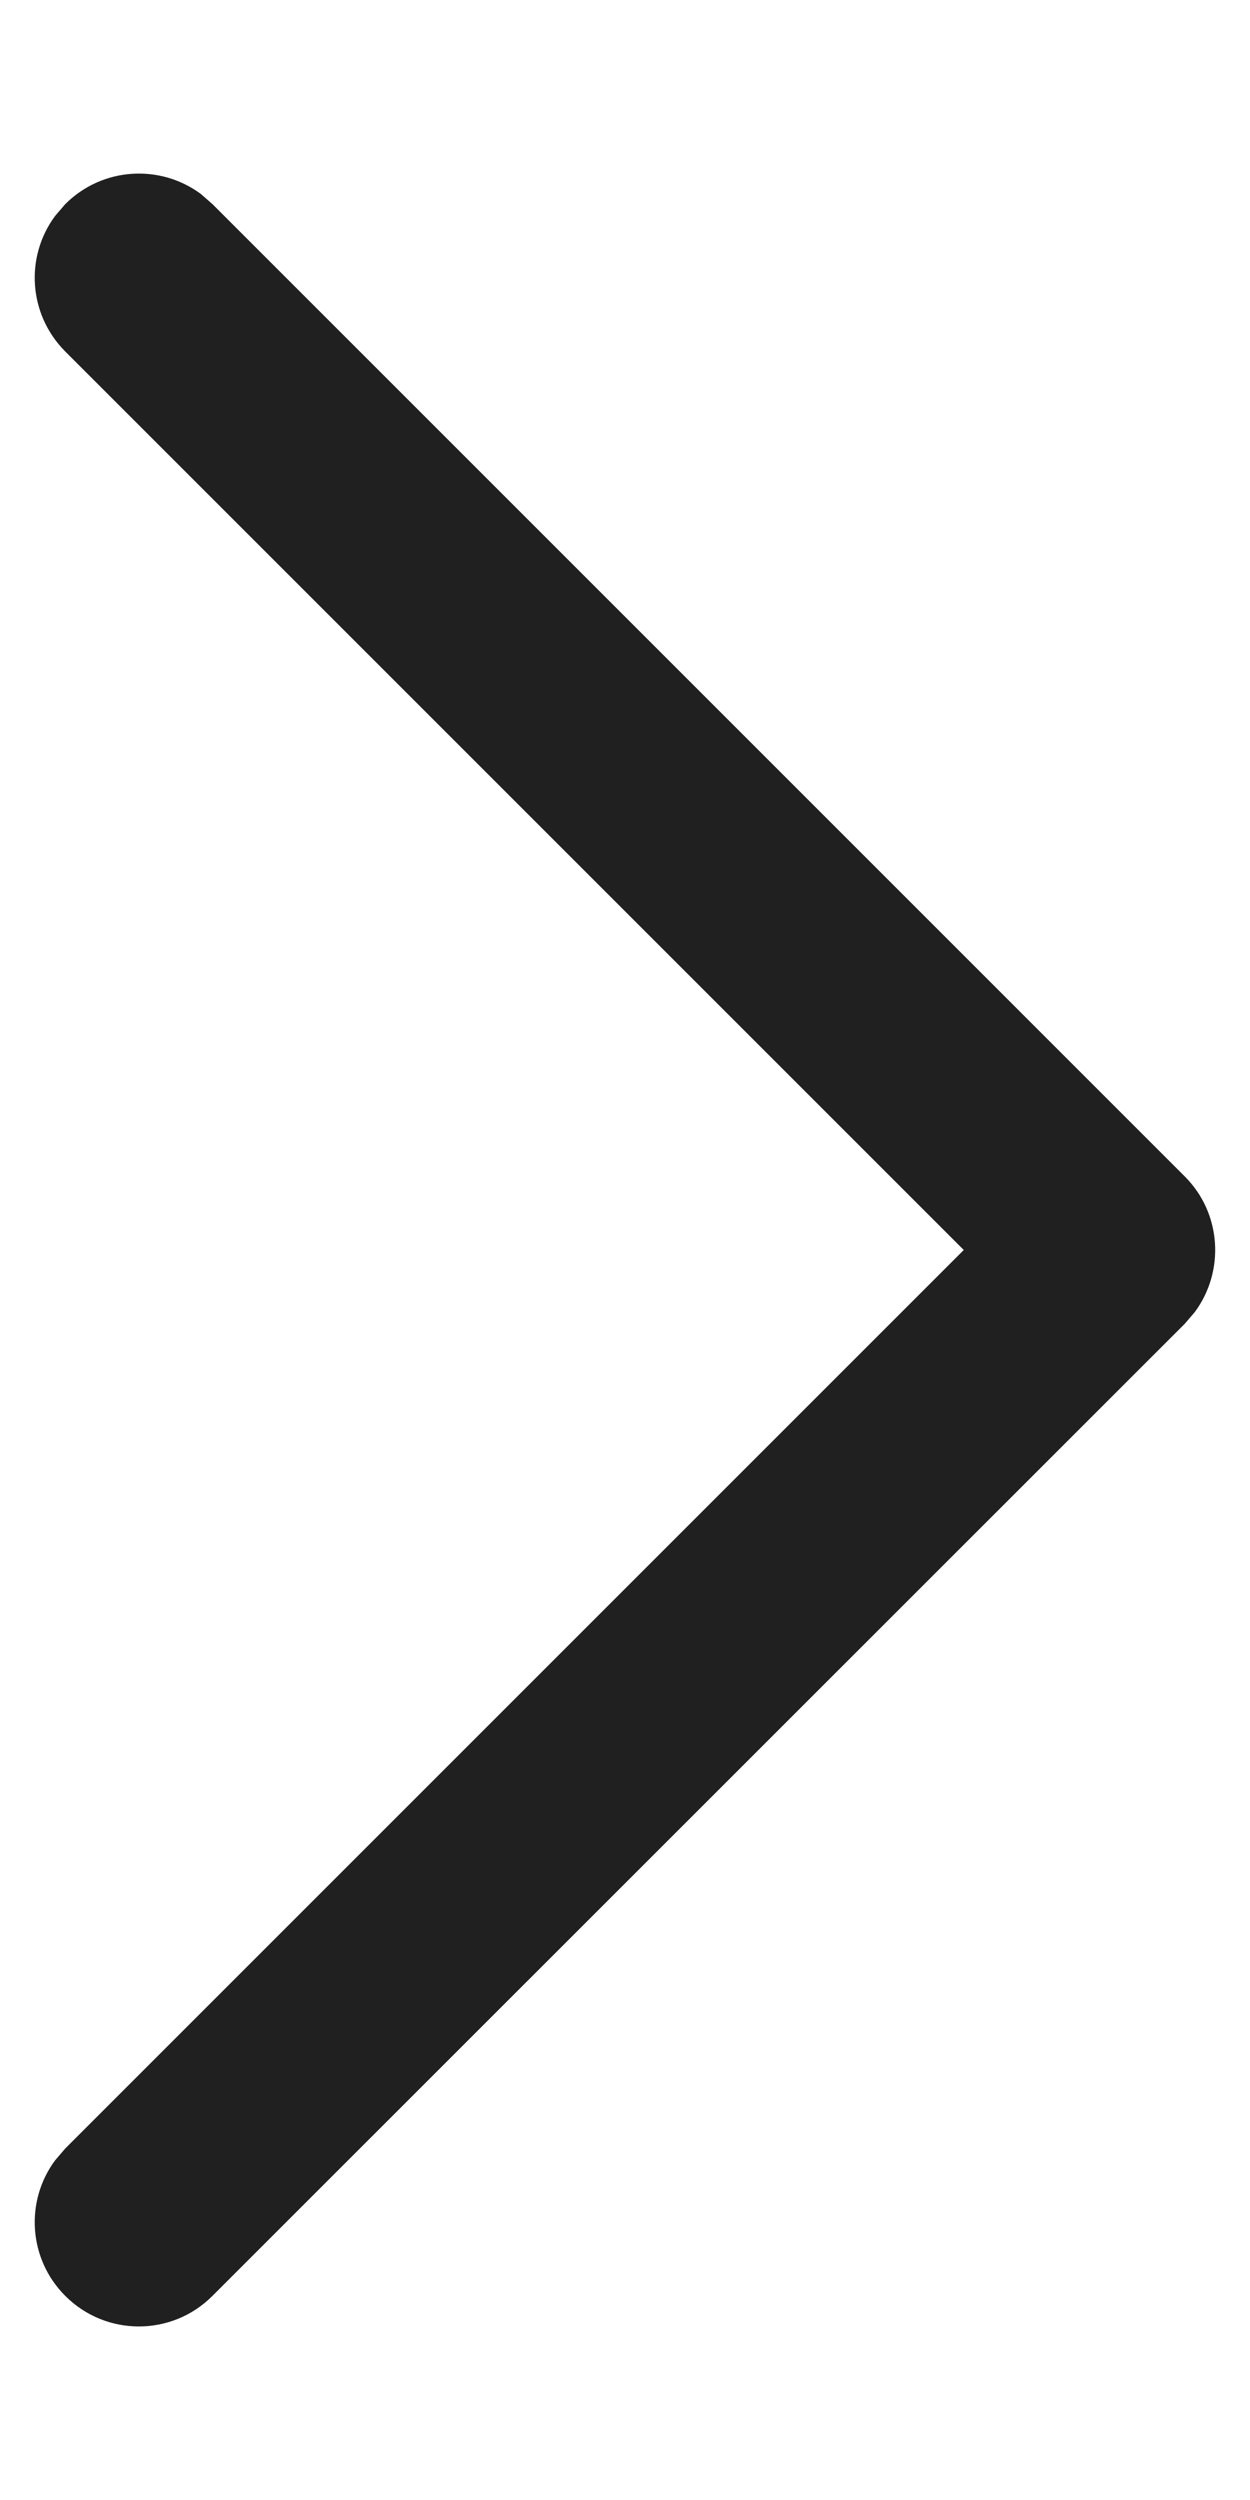 <?xml version="1.0" encoding="UTF-8"?> <svg xmlns="http://www.w3.org/2000/svg" width="6" height="12" viewBox="0 0 6 12" fill="none"> <path d="M0.313 11.02C0.136 10.843 0.119 10.565 0.265 10.369L0.313 10.313L4.626 6L0.313 1.687C0.136 1.509 0.119 1.232 0.265 1.036L0.313 0.98C0.491 0.802 0.768 0.786 0.964 0.931L1.02 0.98L5.687 5.647C5.864 5.824 5.88 6.102 5.735 6.298L5.687 6.354L1.02 11.02C0.825 11.216 0.508 11.216 0.313 11.02Z" fill="#202020"></path> </svg> 